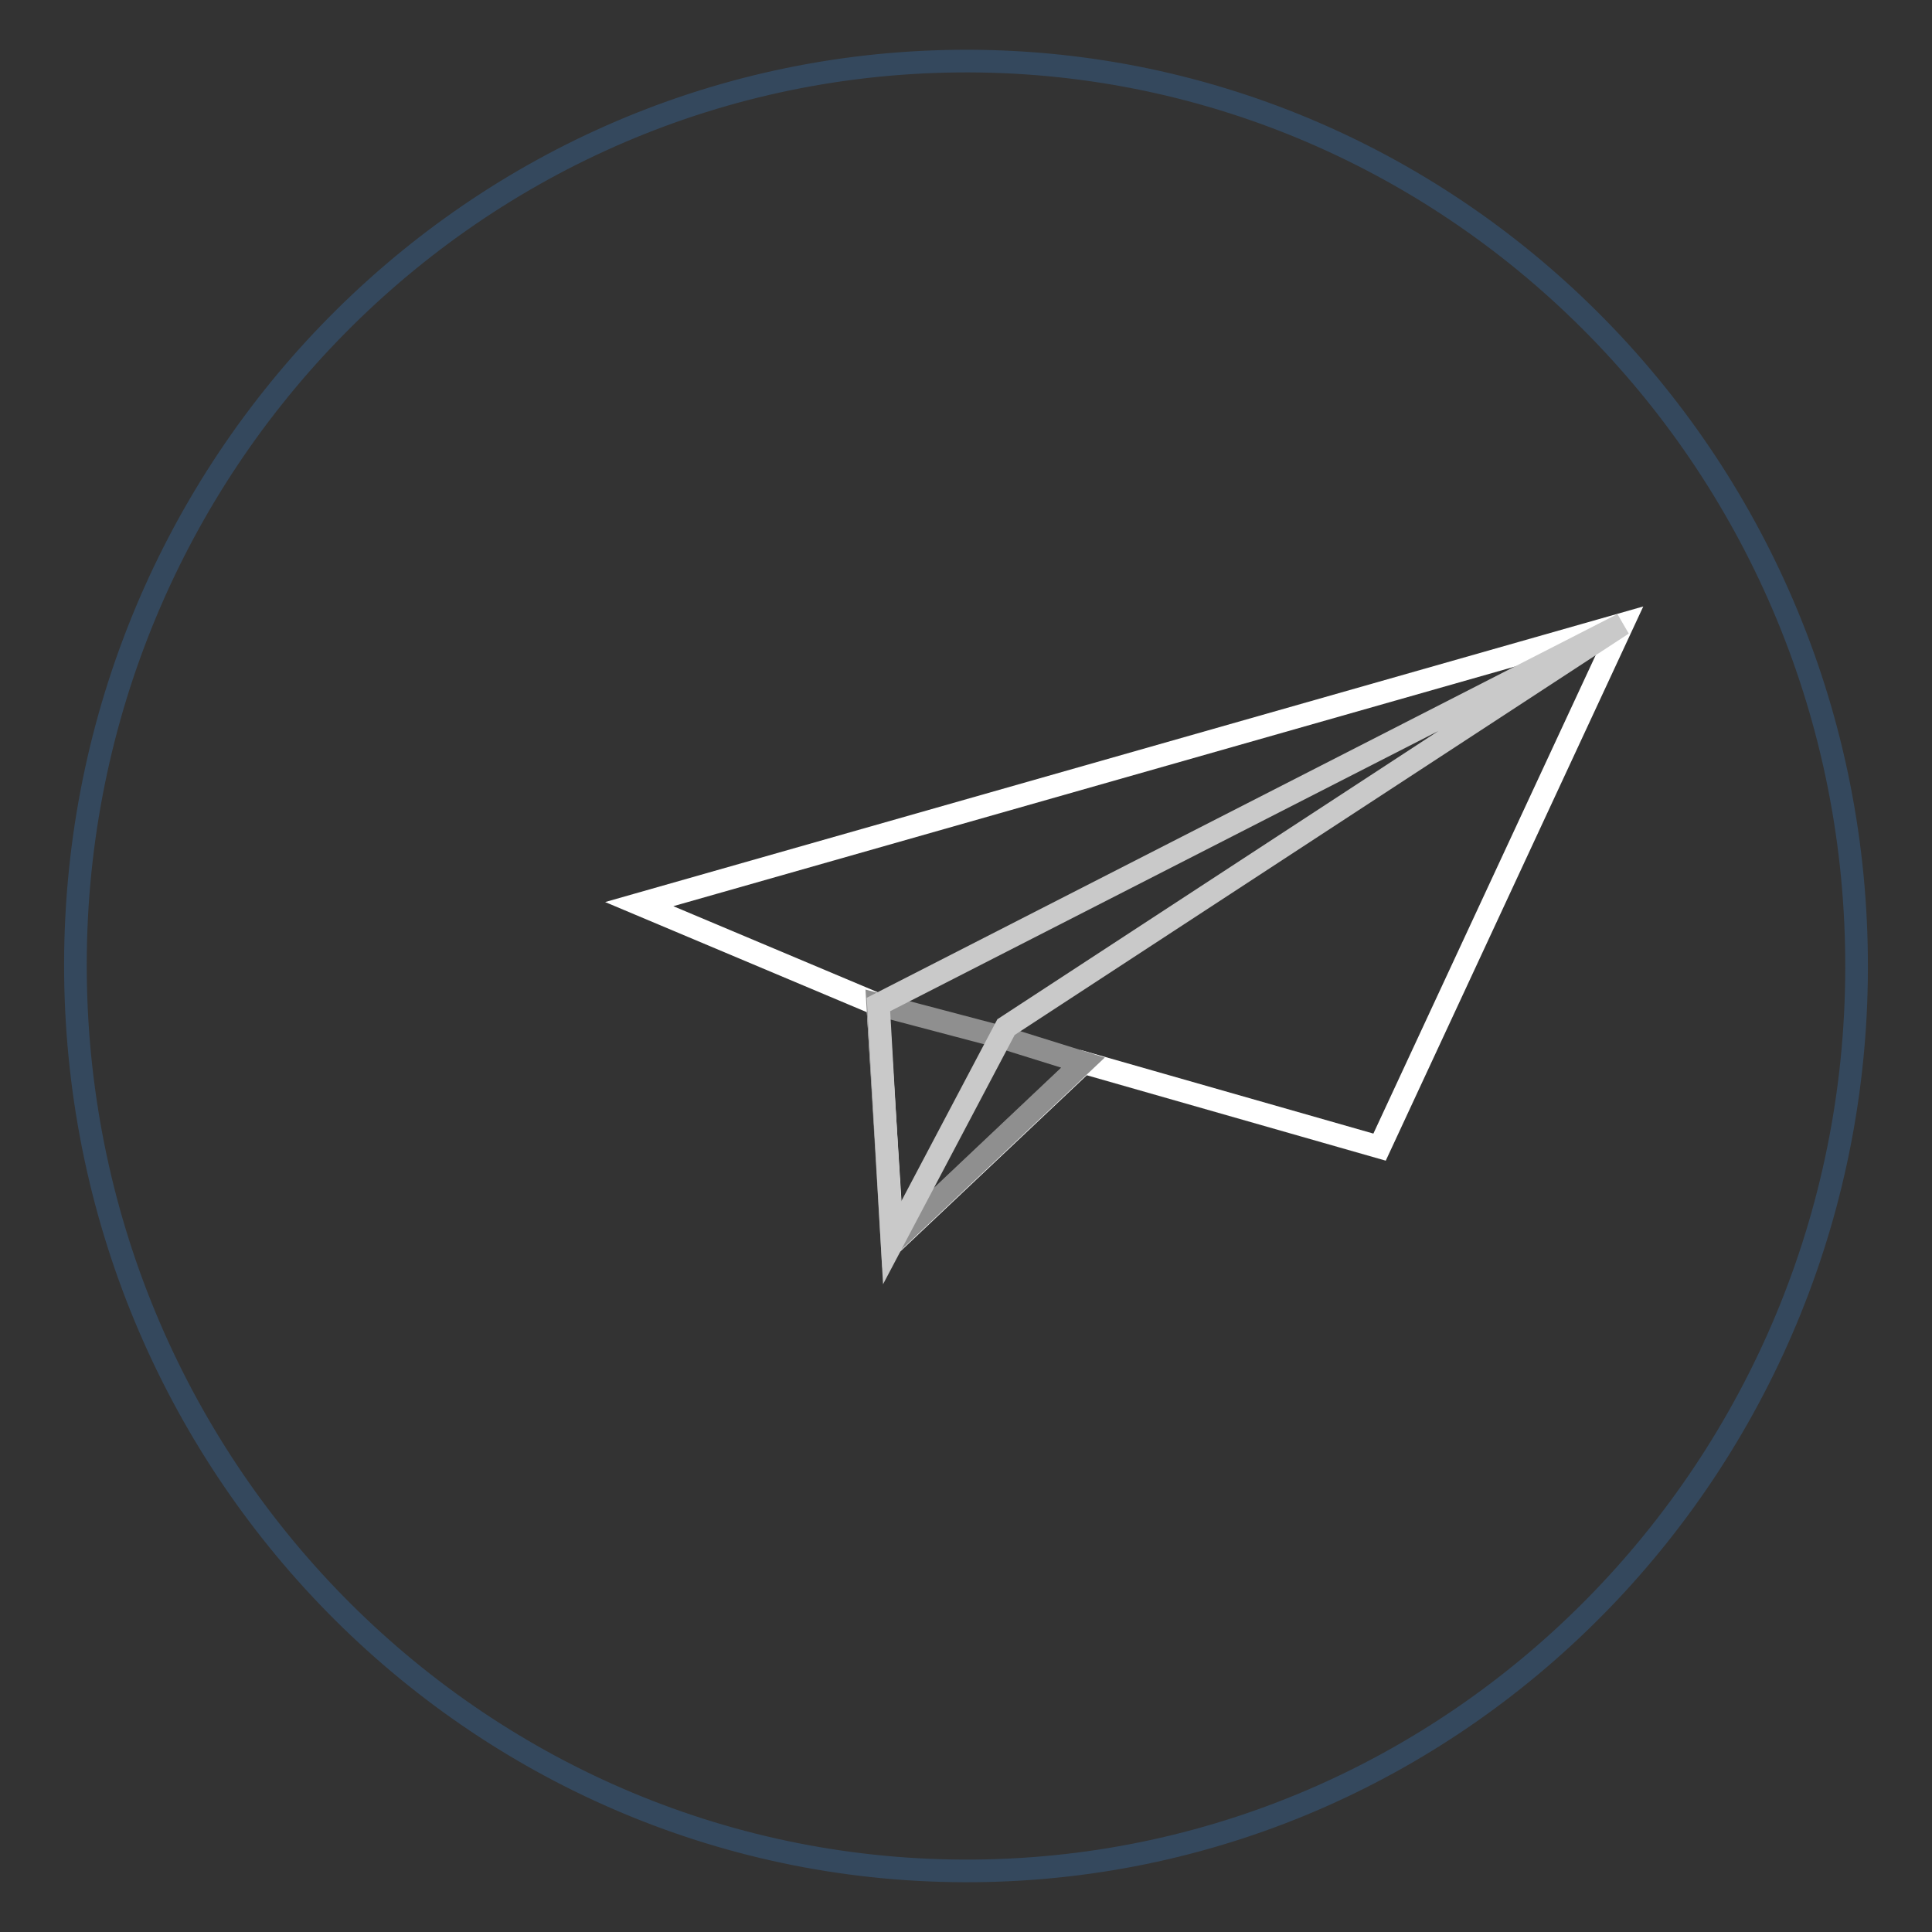 <?xml version="1.0" encoding="utf-8"?>
<!-- Svg Vector Icons : http://www.onlinewebfonts.com/icon -->
<!DOCTYPE svg PUBLIC "-//W3C//DTD SVG 1.1//EN" "http://www.w3.org/Graphics/SVG/1.1/DTD/svg11.dtd">
<svg version="1.1" xmlns="http://www.w3.org/2000/svg" xmlns:xlink="http://www.w3.org/1999/xlink" x="0px" y="0px" viewBox="0 0 256 256" enable-background="new 0 0 256 256" xml:space="preserve">
<rect x="0" y="0" width="256" height="256" fill="#333333" stroke="none"/>
<g> <path stroke-width="3" fill-opacity="0" stroke="#34485d"  d="M10,129.2C9.3,63,61.6,8.8,126.8,8.1C191.9,7.4,245.4,60.6,246,126.8c0.7,66.1-51.6,120.5-116.8,121.1 C64.1,248.5,10.7,195.4,10,129.2"/> <path stroke-width="3" fill-opacity="0" stroke="#ffffff"  d="M116.3,133.1l-31.6-13.3L215,82.7L182.8,152l-39.2-11.2l-25.3,23.9L116.3,133.1z"/> <path stroke-width="3" fill-opacity="0" stroke="#8f8f8f"  d="M116.3,133.1l1.9,31.6l25.3-23.9l-10.9-3.4L116.3,133.1z"/> <path stroke-width="3" fill-opacity="0" stroke="#c9c9c9"  d="M118.2,164.7l15.1-28.6L215,82.7l-98.6,50.4L118.2,164.7z"/></g>
</svg>